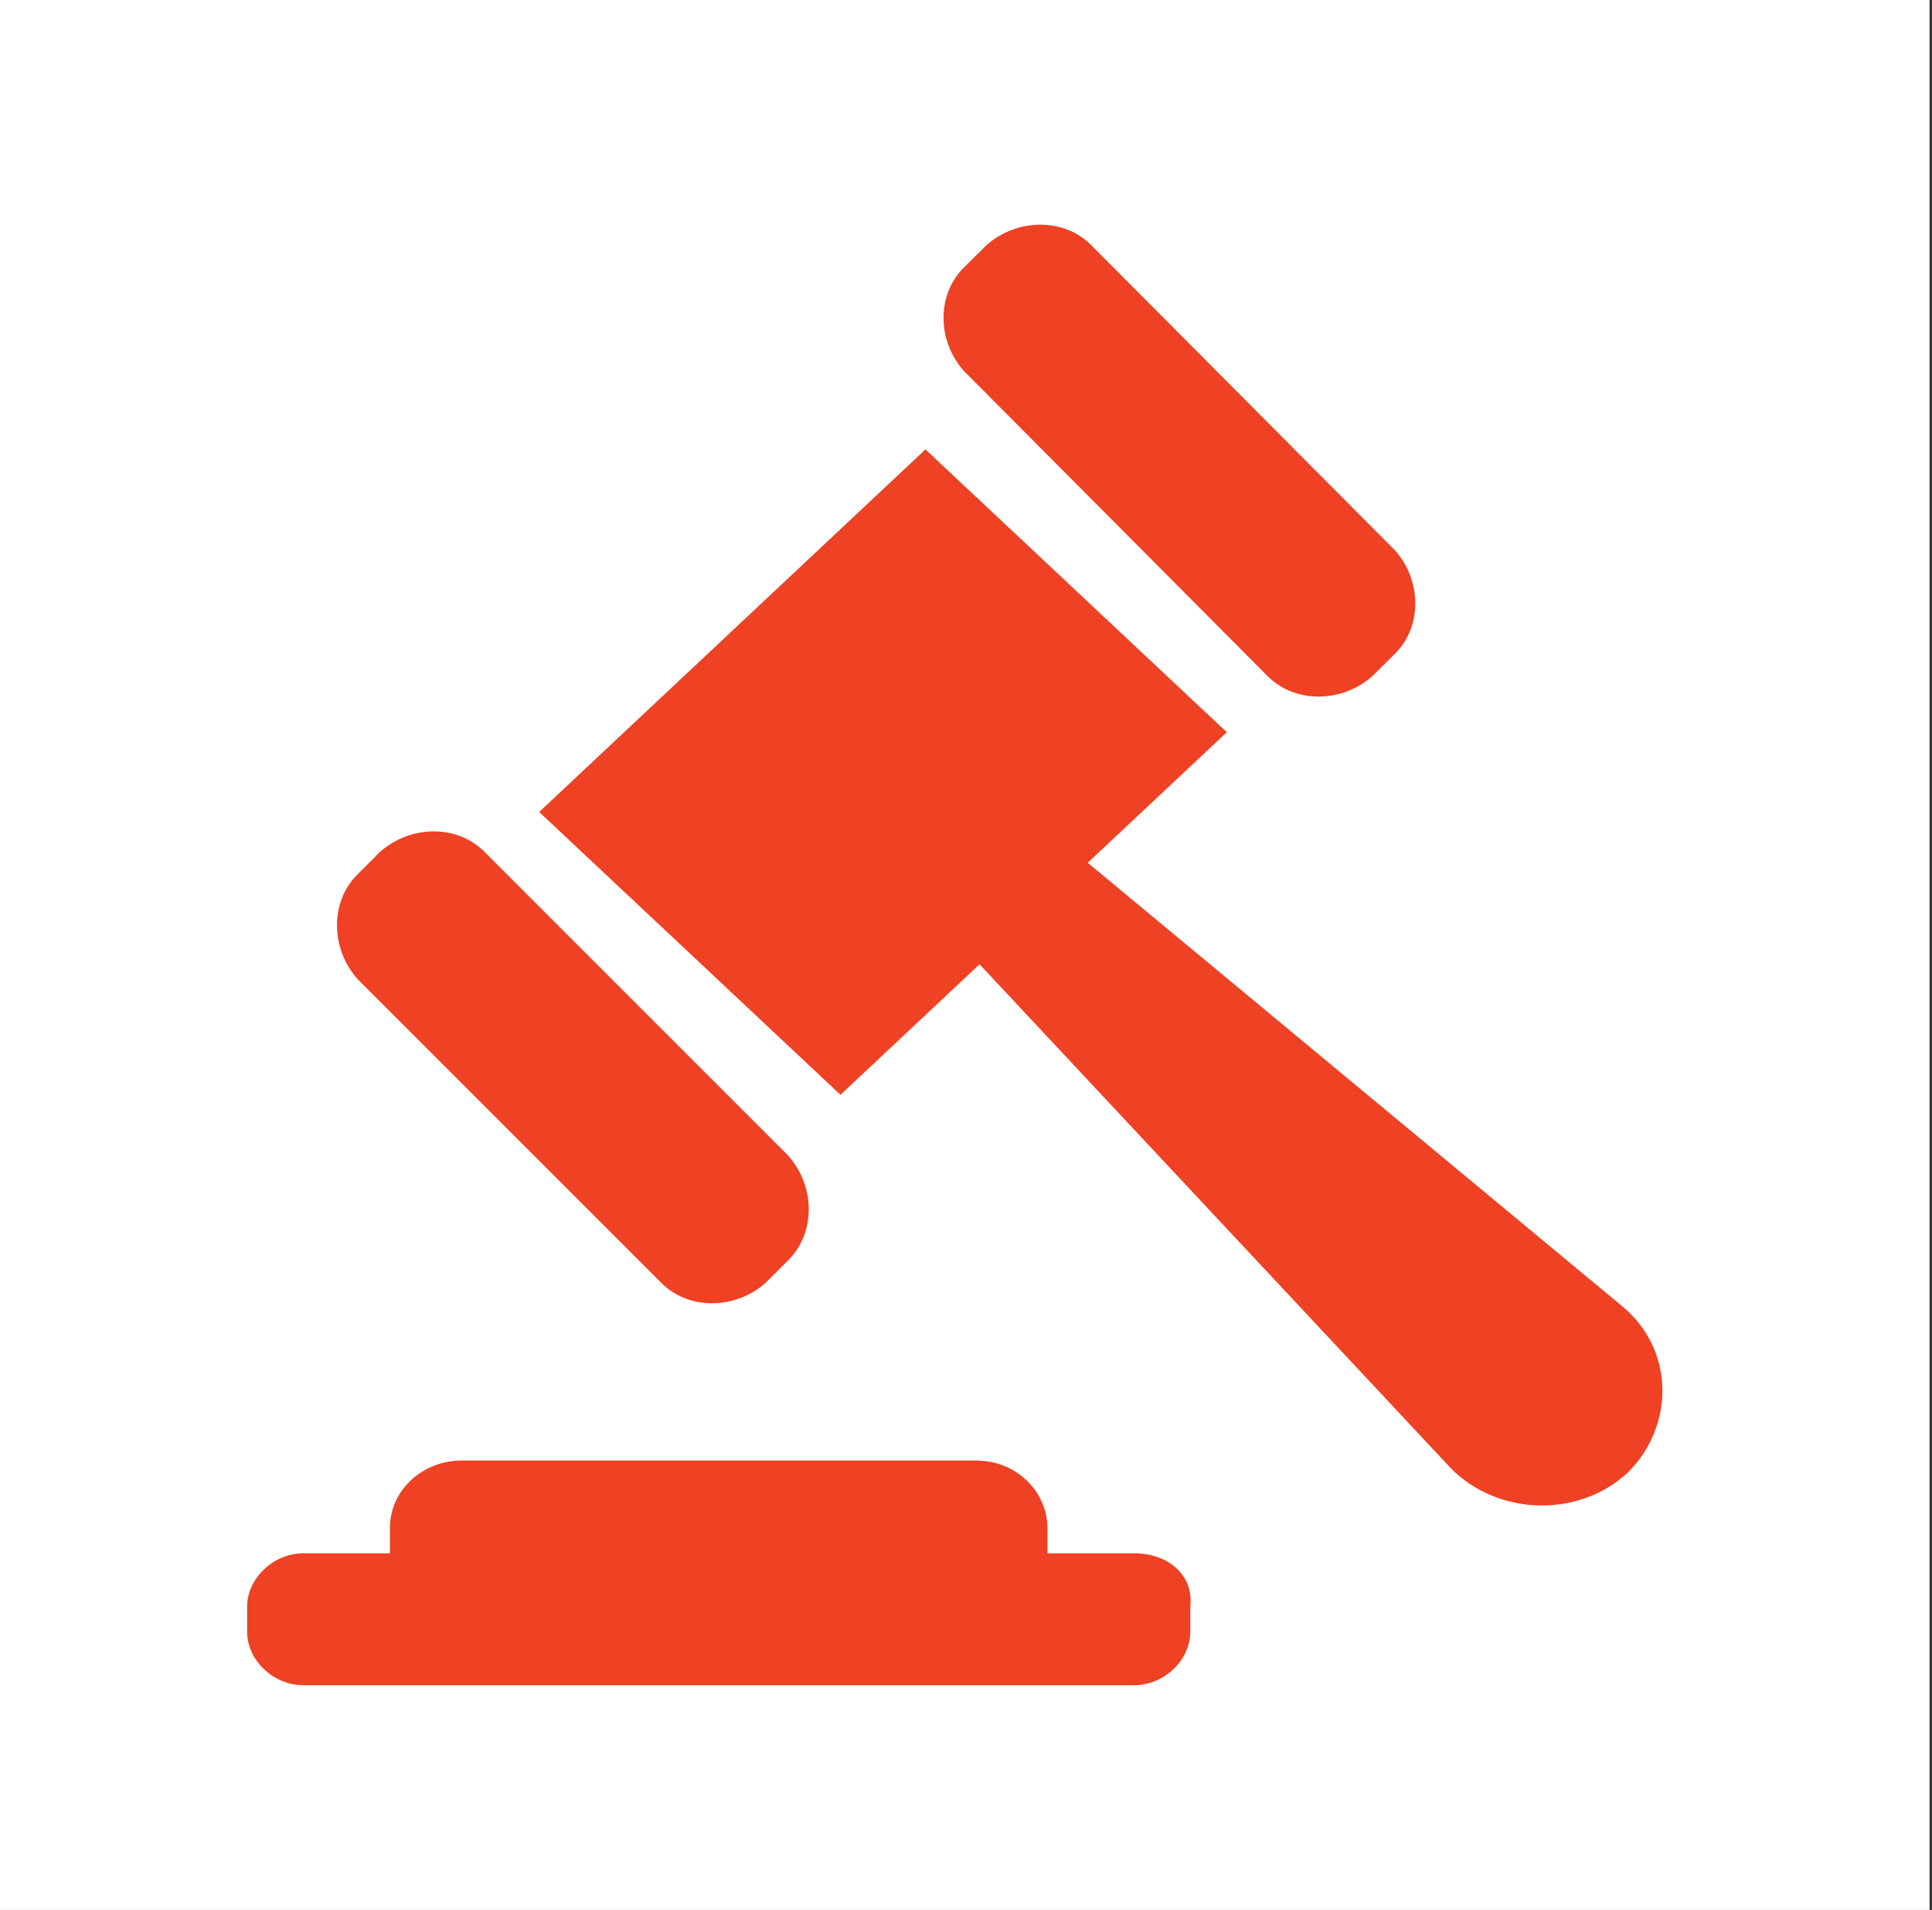 <svg width="86" height="85" viewBox="0 0 86 85" fill="none" xmlns="http://www.w3.org/2000/svg">
<rect x="0" y="0" width="86" height="85" fill="#333333" stroke="none"/>
<rect width="85.89" height="85" fill="white"/>
<path d="M29.443 57.1C30.643 58.3 32.7 58.3 34.071 57.1L35.1 56.071C36.3 54.871 36.3 52.814 35.1 51.443L21.557 37.9C20.357 36.7 18.3 36.7 16.929 37.9L15.9 38.929C14.7 40.129 14.7 42.186 15.9 43.557L29.443 57.1Z" fill="#EF4123"/>
<path d="M56.443 30.107C57.643 31.298 59.7 31.298 61.071 30.107L62.1 29.087C63.3 27.897 63.3 25.856 62.1 24.496L48.557 10.893C47.357 9.702 45.3 9.702 43.929 10.893L42.9 11.913C41.7 13.103 41.7 15.144 42.9 16.504L56.443 30.107Z" fill="#EF4123"/>
<path d="M72.149 58.082L48.418 38.396L54.609 32.587L41.196 20L24 36.136L37.413 48.723L43.603 42.914L64.583 65.344C66.646 67.441 70.257 67.603 72.493 65.505C74.556 63.407 74.556 60.019 72.149 58.082Z" fill="#EF4123"/>
<path d="M50.475 69.127H46.628V68.016C46.628 66.429 45.29 65 43.45 65H20.534C18.862 65 17.356 66.27 17.356 68.016V69.127H13.509C12.171 69.127 11 70.238 11 71.508V72.619C11 73.889 12.171 75 13.509 75H50.475C51.813 75 52.984 73.889 52.984 72.619V71.508C53.151 70.079 51.98 69.127 50.475 69.127Z" fill="#EF4123"/>
</svg>
